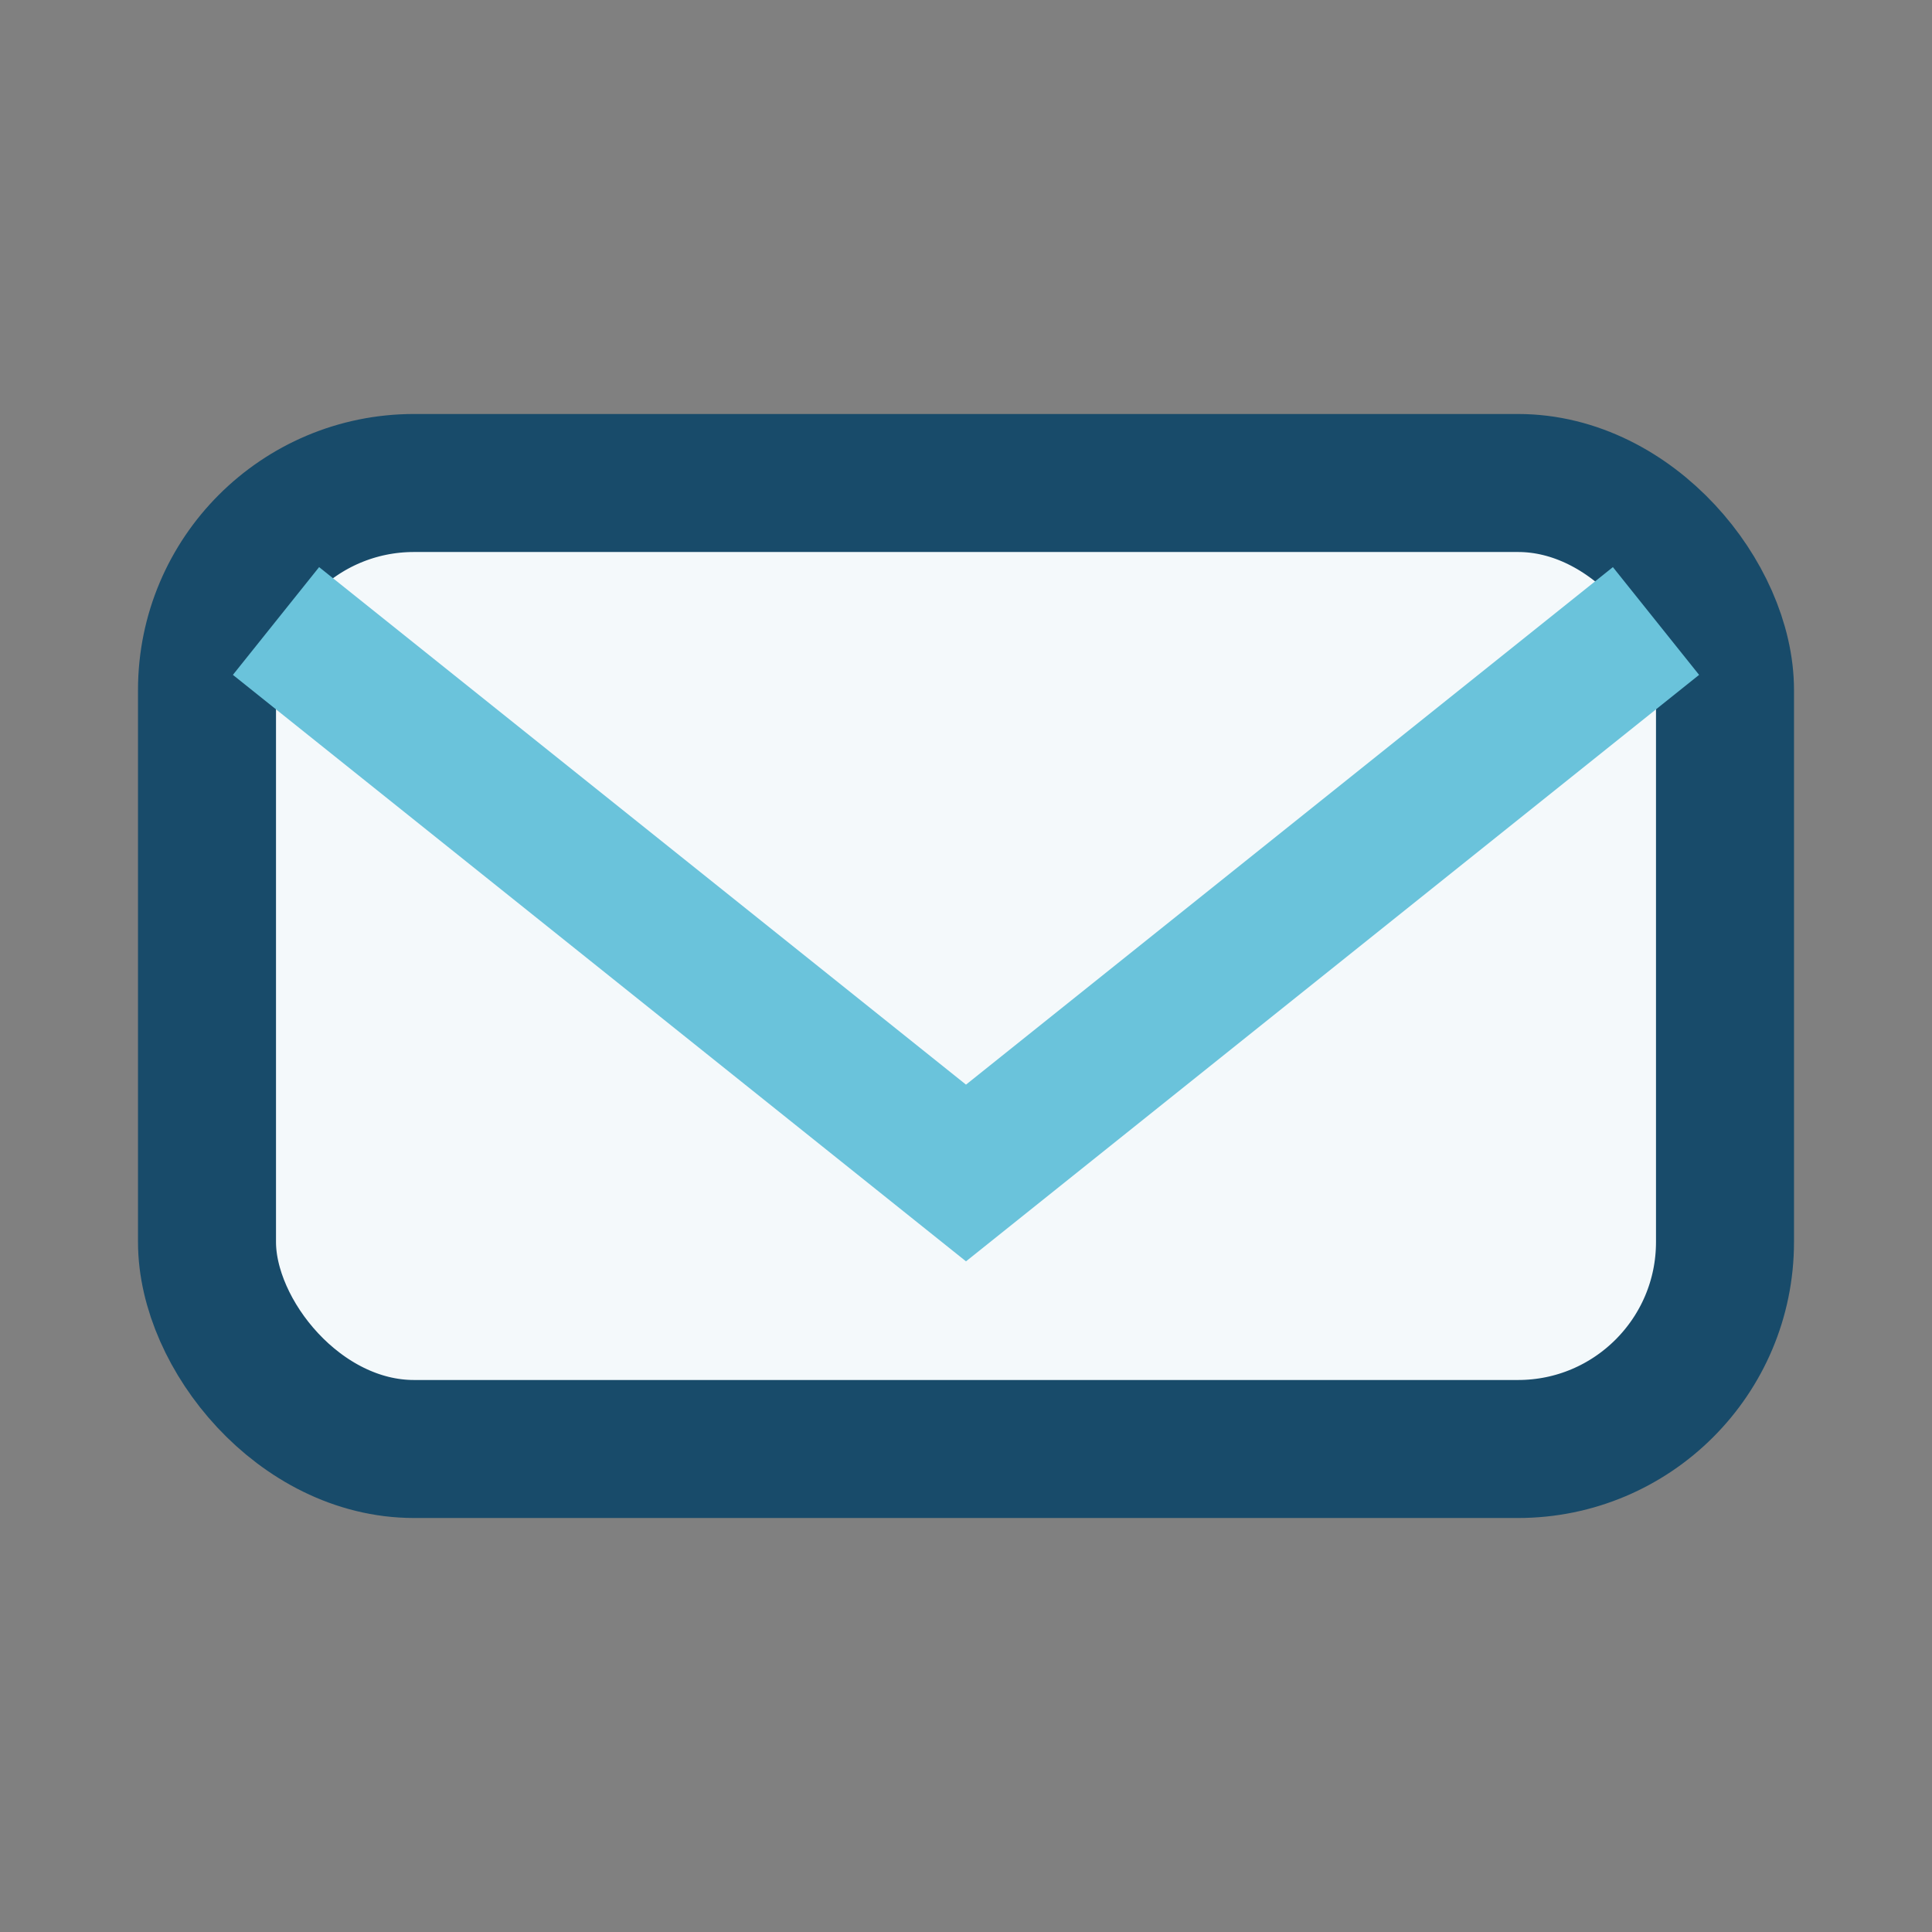 <?xml version="1.0" encoding="UTF-8"?>
<svg xmlns="http://www.w3.org/2000/svg" width="28" height="28" viewBox="0 0 28 28"><rect x="0" y="0" width="28" height="28" fill="#808080" stroke="none"/><rect x="3" y="7" width="22" height="14" rx="3" fill="#F4F9FB" stroke="#184B6A" stroke-width="2"/><path d="M4 9l10 8 10-8" stroke="#6AC3DB" stroke-width="2" fill="none"/></svg>